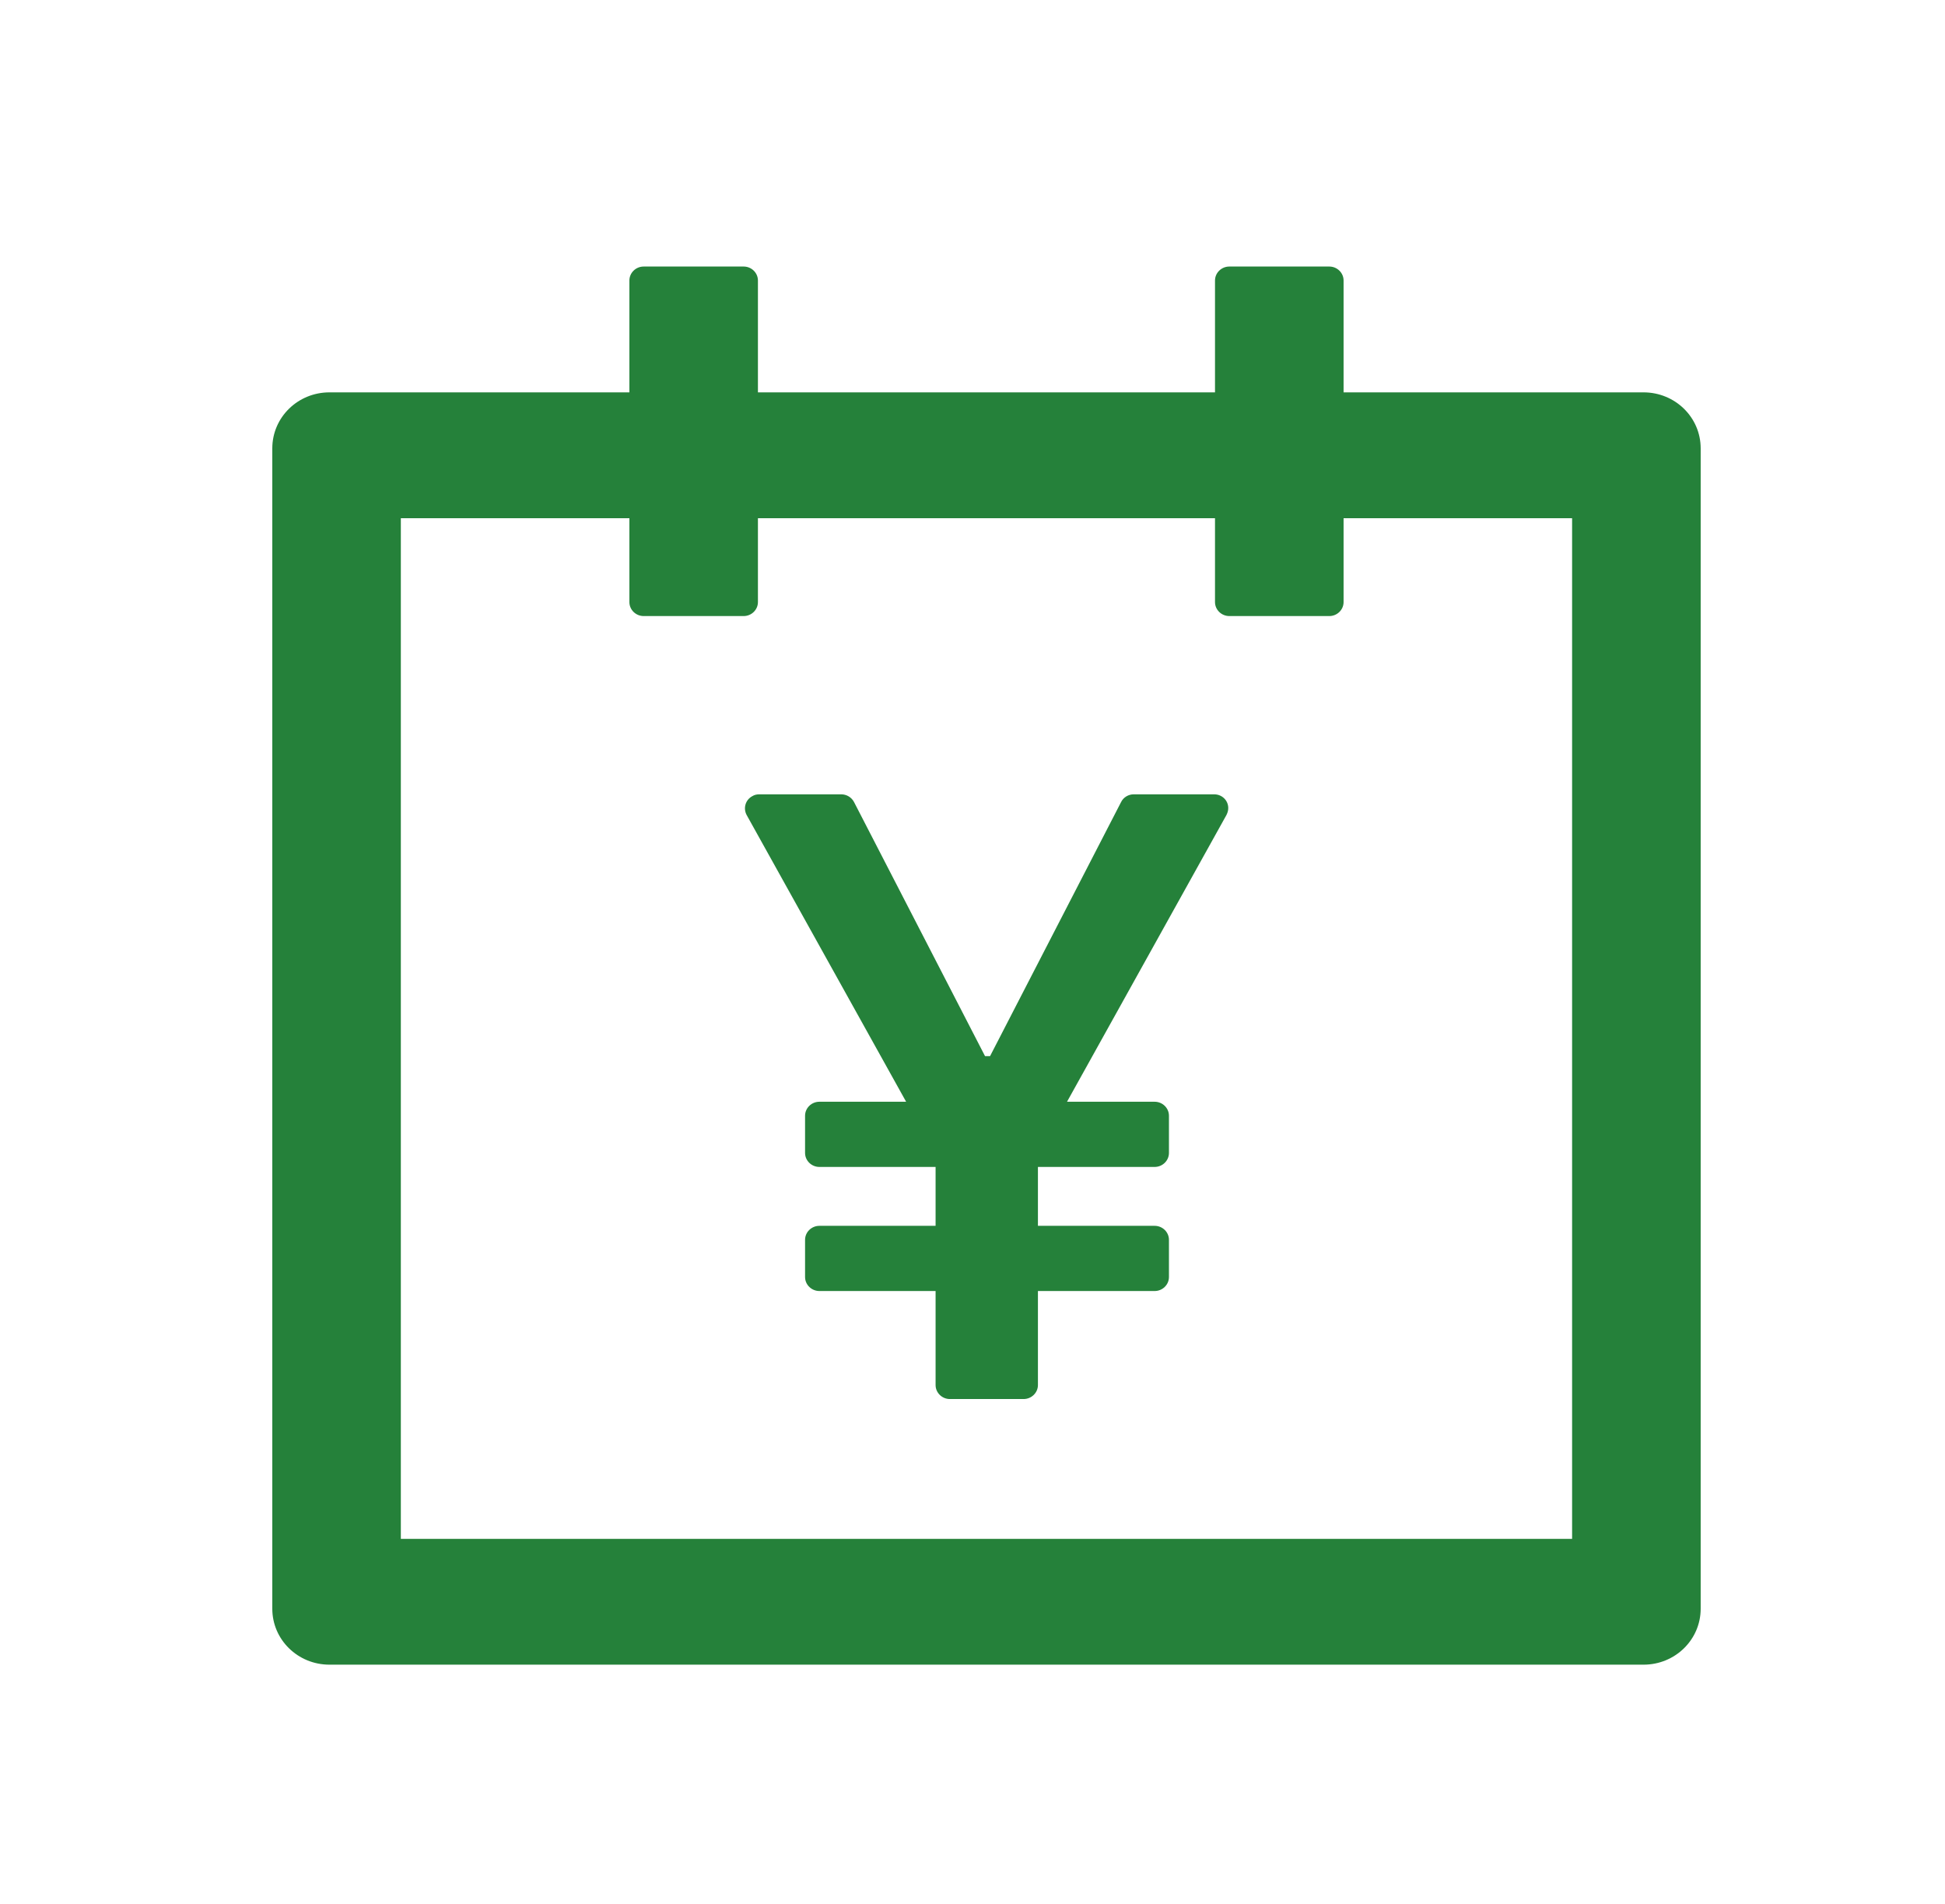 <svg width="47" height="46" viewBox="0 0 47 46" fill="none" xmlns="http://www.w3.org/2000/svg">
<path d="M39.715 9.48H32.467V6.778C32.467 6.592 32.312 6.44 32.122 6.44H29.706C29.516 6.44 29.36 6.592 29.36 6.778V9.48H18.315V6.778C18.315 6.592 18.16 6.44 17.97 6.44H15.554C15.364 6.44 15.209 6.592 15.209 6.778V9.48H7.961C7.197 9.48 6.58 10.084 6.58 10.832V38.87C6.58 39.617 7.197 40.221 7.961 40.221H39.715C40.479 40.221 41.096 39.617 41.096 38.87V10.832C41.096 10.084 40.479 9.48 39.715 9.48ZM37.989 37.181H9.686V12.521H15.209V14.547C15.209 14.733 15.364 14.885 15.554 14.885H17.97C18.16 14.885 18.315 14.733 18.315 14.547V12.521H29.36V14.547C29.36 14.733 29.516 14.885 29.706 14.885H32.122C32.312 14.885 32.467 14.733 32.467 14.547V12.521H37.989V37.181ZM29.339 19.192H27.397C27.268 19.192 27.147 19.264 27.091 19.378L23.924 25.518H23.803L20.637 19.378C20.608 19.323 20.564 19.276 20.51 19.243C20.456 19.21 20.394 19.193 20.33 19.192H18.346C18.29 19.192 18.229 19.205 18.182 19.235C18.013 19.323 17.953 19.53 18.044 19.695L21.896 26.62H19.8C19.61 26.62 19.454 26.772 19.454 26.958V27.857C19.454 28.043 19.61 28.195 19.8 28.195H22.608V29.618H19.8C19.61 29.618 19.454 29.77 19.454 29.956V30.855C19.454 31.041 19.61 31.193 19.8 31.193H22.608V33.465C22.608 33.651 22.764 33.803 22.953 33.803H24.735C24.925 33.803 25.081 33.651 25.081 33.465V31.193H27.902C28.092 31.193 28.247 31.041 28.247 30.855V29.956C28.247 29.77 28.092 29.618 27.902 29.618H25.081V28.195H27.902C28.092 28.195 28.247 28.043 28.247 27.857V26.958C28.247 26.772 28.092 26.62 27.902 26.62H25.784L29.637 19.691C29.662 19.64 29.68 19.585 29.68 19.53C29.684 19.344 29.533 19.192 29.339 19.192Z" fill="#25813A"/>
</svg>
